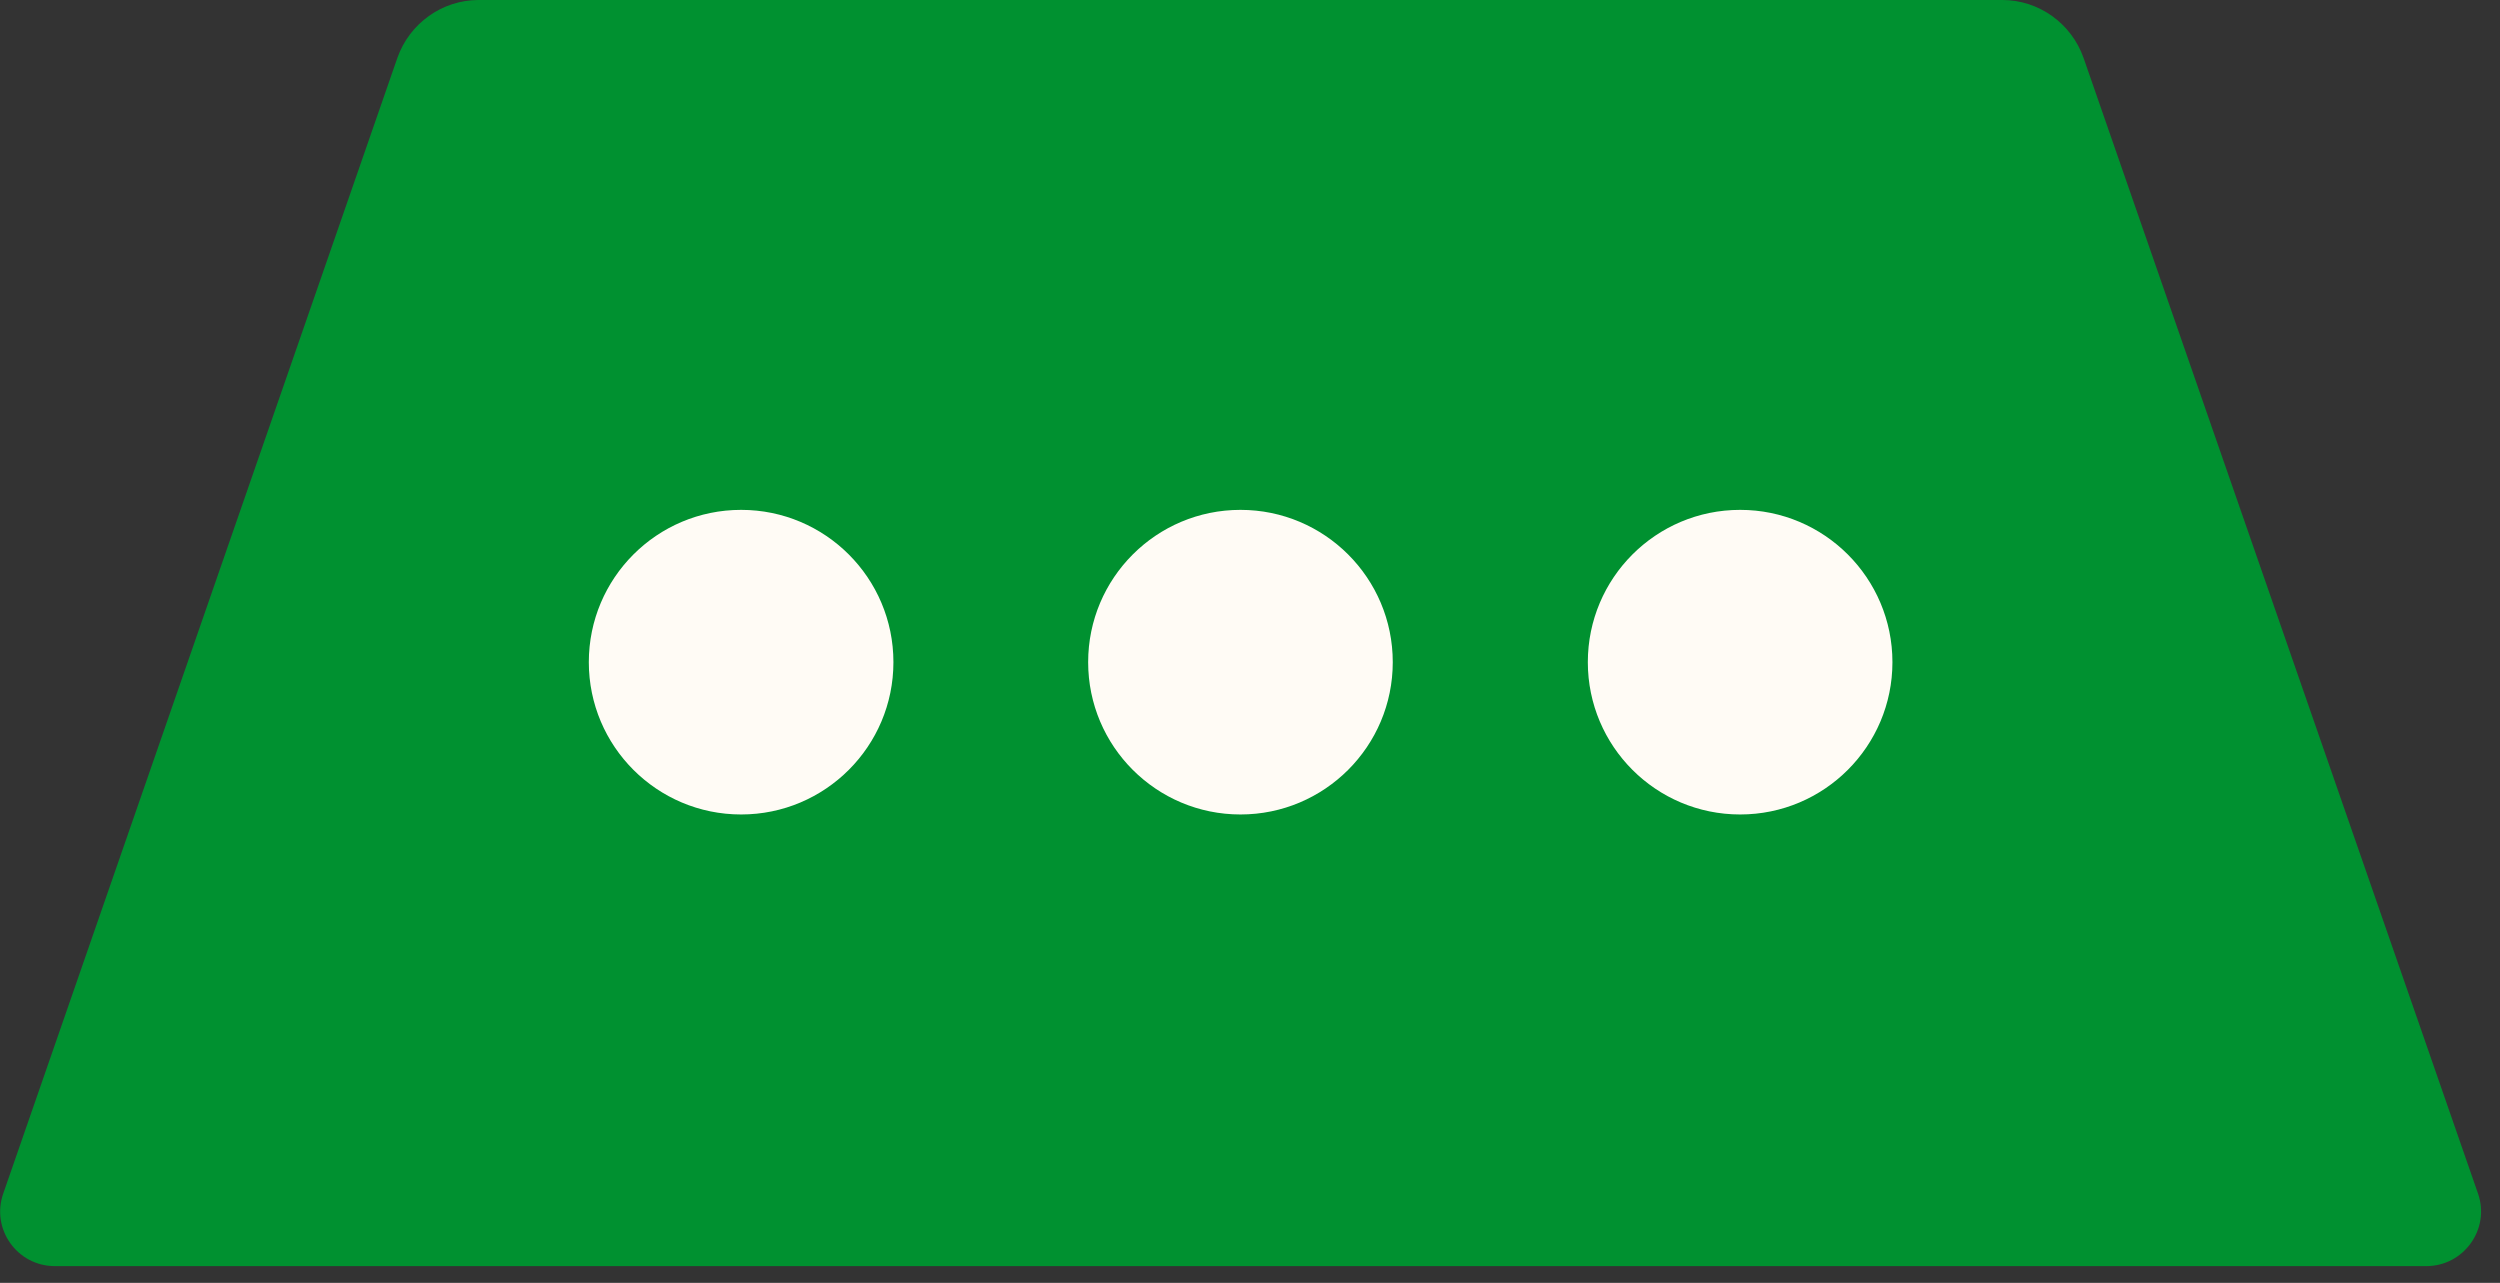 <svg width="76" height="39" viewBox="0 0 76 39" fill="none" xmlns="http://www.w3.org/2000/svg">
<rect x="0" y="0" width="76" height="39" fill="#333333" stroke="none"/>
<g clip-path="url(#clip0_1_6)">
<path d="M73.76 38.49H1.67C0.52 38.49 -0.28 37.36 0.1 36.28L12.08 1.76C12.45 0.71 13.44 0 14.55 0H60.87C61.98 0 62.97 0.71 63.34 1.76L75.33 36.28C75.71 37.36 74.9 38.49 73.76 38.49Z" fill="#009130"/>
<path d="M22.53 24.76C25.087 24.76 27.16 22.687 27.16 20.13C27.16 17.573 25.087 15.5 22.53 15.5C19.973 15.5 17.9 17.573 17.9 20.13C17.9 22.687 19.973 24.76 22.53 24.76Z" fill="#FFFBF5"/>
<path d="M37.71 24.76C40.267 24.76 42.34 22.687 42.34 20.13C42.34 17.573 40.267 15.5 37.71 15.5C35.153 15.5 33.08 17.573 33.08 20.13C33.08 22.687 35.153 24.76 37.71 24.76Z" fill="#FFFBF5"/>
<path d="M52.9 24.76C55.457 24.76 57.53 22.687 57.53 20.13C57.53 17.573 55.457 15.5 52.9 15.5C50.343 15.5 48.27 17.573 48.27 20.13C48.27 22.687 50.343 24.76 52.9 24.76Z" fill="#FFFBF5"/>
</g>
<defs>
<clipPath id="clip0_1_6">
<rect width="75.43" height="38.49" fill="white"/>
</clipPath>
</defs>
</svg>
